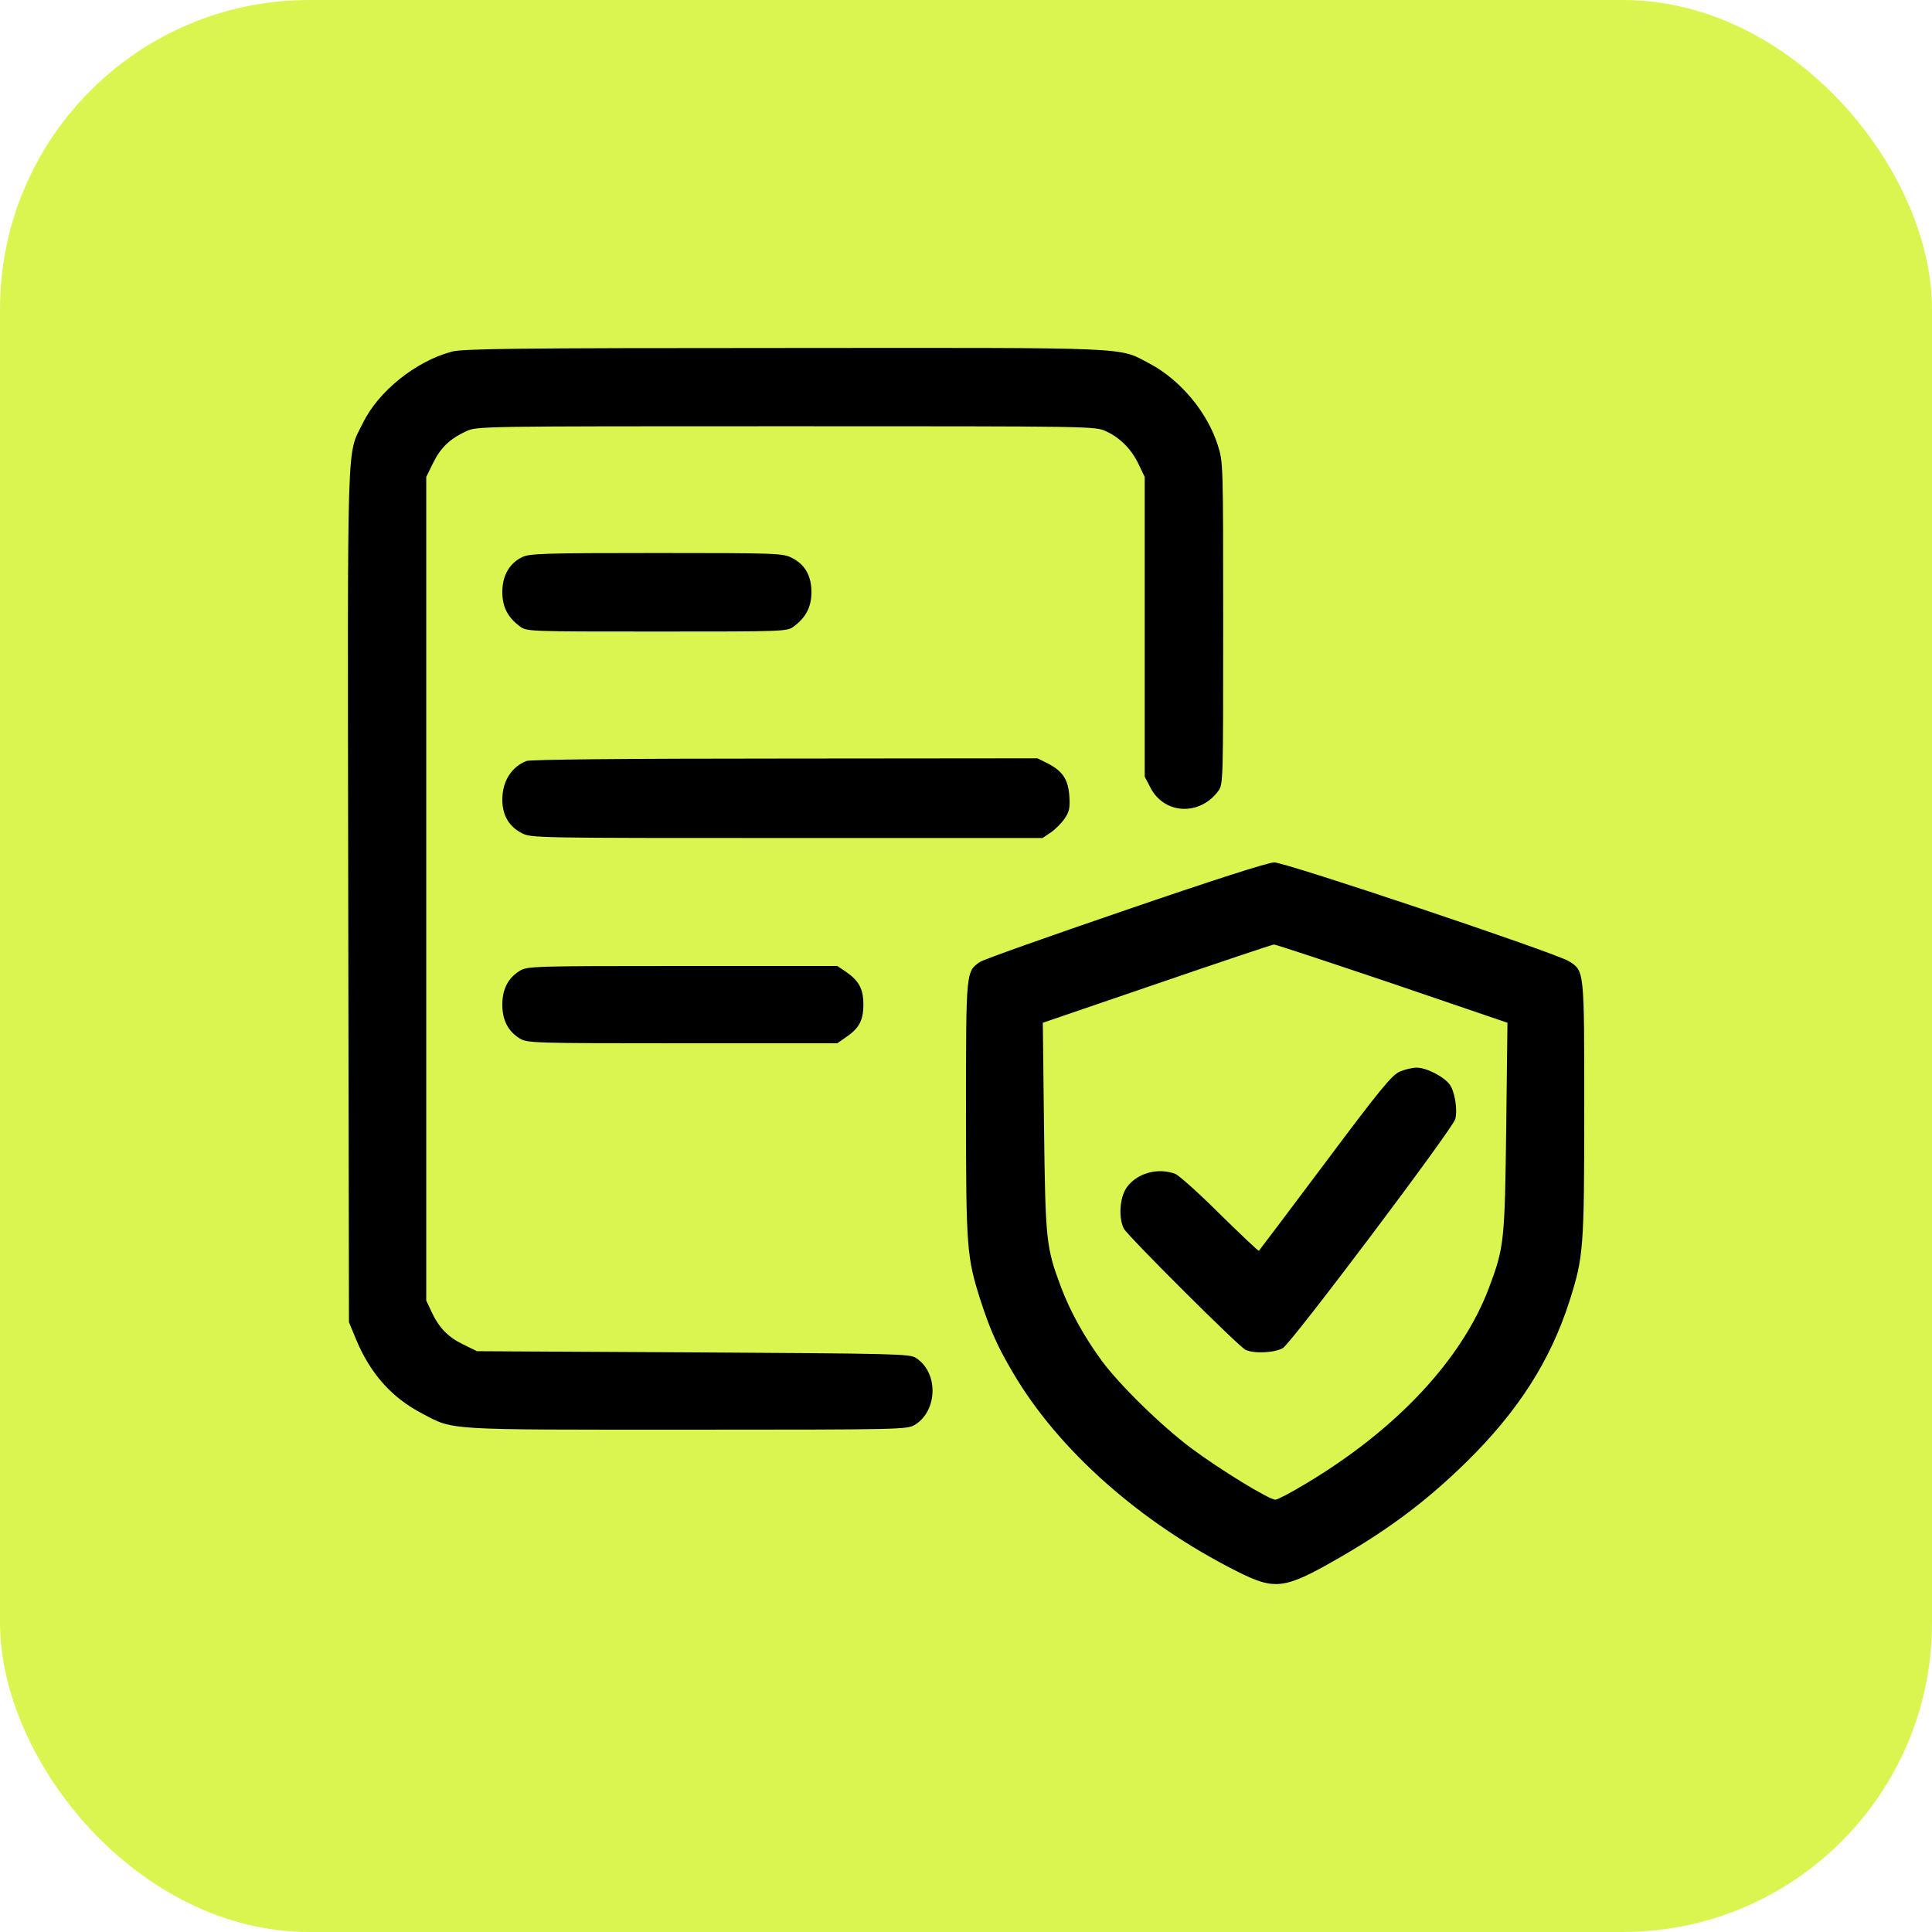 <?xml version="1.0" encoding="UTF-8"?> <svg xmlns="http://www.w3.org/2000/svg" width="50" height="50" viewBox="0 0 50 50" fill="none"><rect width="50" height="50" rx="8" fill="#DAF54F"></rect><g clip-path="url(#clip0_300_4938)"><path d="M11.694 9.1C10.756 9.35 9.787 10.131 9.387 10.956C8.969 11.819 8.994 10.975 9.012 23.162L9.031 34.219L9.212 34.656C9.581 35.544 10.131 36.169 10.925 36.581C11.75 37.019 11.469 37 17.781 37C23.344 37 23.475 36.994 23.675 36.875C24.269 36.512 24.294 35.525 23.706 35.144C23.55 35.037 23.2 35.031 17.937 35L12.344 34.969L11.987 34.794C11.587 34.6 11.356 34.356 11.162 33.937L11.031 33.656V23V12.344L11.206 11.987C11.4 11.587 11.644 11.356 12.062 11.162C12.344 11.031 12.356 11.031 20.344 11.031C28.325 11.031 28.344 11.031 28.625 11.162C28.994 11.331 29.294 11.637 29.475 12.031L29.625 12.344V16.219V20.1L29.769 20.375C30.119 21.075 31.044 21.125 31.525 20.475C31.656 20.306 31.656 20.25 31.656 16.137C31.656 12.006 31.656 11.962 31.519 11.531C31.25 10.669 30.544 9.831 29.756 9.412C28.919 8.975 29.481 9 20.306 9.006C13.294 9.006 11.981 9.025 11.694 9.1Z" fill="black"></path><path d="M13.512 14.419C13.181 14.581 13 14.9 13 15.319C13 15.706 13.137 15.975 13.456 16.212C13.631 16.344 13.681 16.344 17 16.344C20.319 16.344 20.369 16.344 20.544 16.212C20.856 15.981 21 15.706 21 15.325C21 14.9 20.831 14.606 20.494 14.438C20.262 14.319 20.119 14.312 16.988 14.312C14.088 14.312 13.694 14.325 13.512 14.419Z" fill="black"></path><path d="M13.625 19.694C13.231 19.85 13 20.225 13 20.694C13 21.1 13.175 21.394 13.506 21.562C13.738 21.688 13.906 21.688 20.363 21.688H26.981L27.194 21.544C27.306 21.469 27.469 21.306 27.55 21.188C27.675 21.006 27.694 20.913 27.675 20.606C27.644 20.175 27.506 19.962 27.125 19.762L26.85 19.625L20.312 19.631C16.131 19.631 13.725 19.656 13.625 19.694Z" fill="black"></path><path d="M29.125 23.556C27.15 24.231 25.456 24.831 25.363 24.894C25 25.144 25 25.119 25 28.706C25 32.3 25.019 32.531 25.375 33.65C25.625 34.419 25.812 34.844 26.219 35.531C27.394 37.531 29.512 39.406 32.006 40.663C33.013 41.169 33.237 41.138 34.719 40.281C36 39.538 36.956 38.812 37.962 37.825C39.294 36.513 40.125 35.212 40.619 33.669C40.981 32.531 41 32.306 41 28.706C41 25.075 41.006 25.131 40.6 24.875C40.244 24.656 33.256 22.312 32.975 22.319C32.819 22.319 31.325 22.8 29.125 23.556ZM36.025 25.45L39.013 26.469L38.981 29.156C38.944 32.106 38.931 32.275 38.538 33.319C37.844 35.175 36.144 36.994 33.8 38.394C33.419 38.625 33.062 38.812 33.006 38.812C32.844 38.812 31.569 38.031 30.831 37.481C30.062 36.906 28.988 35.856 28.519 35.225C28.069 34.612 27.7 33.95 27.462 33.319C27.069 32.275 27.056 32.106 27.019 29.156L26.988 26.469L29.95 25.456C31.575 24.9 32.931 24.444 32.969 24.444C33 24.438 34.375 24.894 36.025 25.45Z" fill="black"></path><path d="M36.231 27.731C36.025 27.819 35.744 28.156 34.3 30.087C33.369 31.331 32.594 32.356 32.581 32.369C32.569 32.388 32.119 31.956 31.575 31.425C31.037 30.887 30.512 30.419 30.419 30.381C29.962 30.206 29.412 30.363 29.15 30.744C28.975 31.006 28.944 31.525 29.087 31.8C29.2 32 32.037 34.831 32.231 34.931C32.444 35.038 32.987 35.013 33.2 34.888C33.419 34.763 37.6 29.206 37.662 28.962C37.725 28.712 37.65 28.25 37.519 28.069C37.369 27.863 36.906 27.625 36.656 27.631C36.556 27.631 36.362 27.675 36.231 27.731Z" fill="black"></path><path d="M13.45 25.125C13.15 25.312 13 25.594 13 26C13 26.406 13.15 26.688 13.45 26.875C13.65 26.994 13.775 27 17.663 27H21.669L21.875 26.856C22.231 26.619 22.344 26.413 22.344 26C22.344 25.587 22.231 25.381 21.875 25.137L21.669 25H17.663C13.775 25 13.65 25.006 13.45 25.125Z" fill="black"></path></g><defs><clipPath id="clip0_300_4938"><rect width="32" height="32" fill="white" transform="translate(9 9)"></rect></clipPath></defs></svg> 